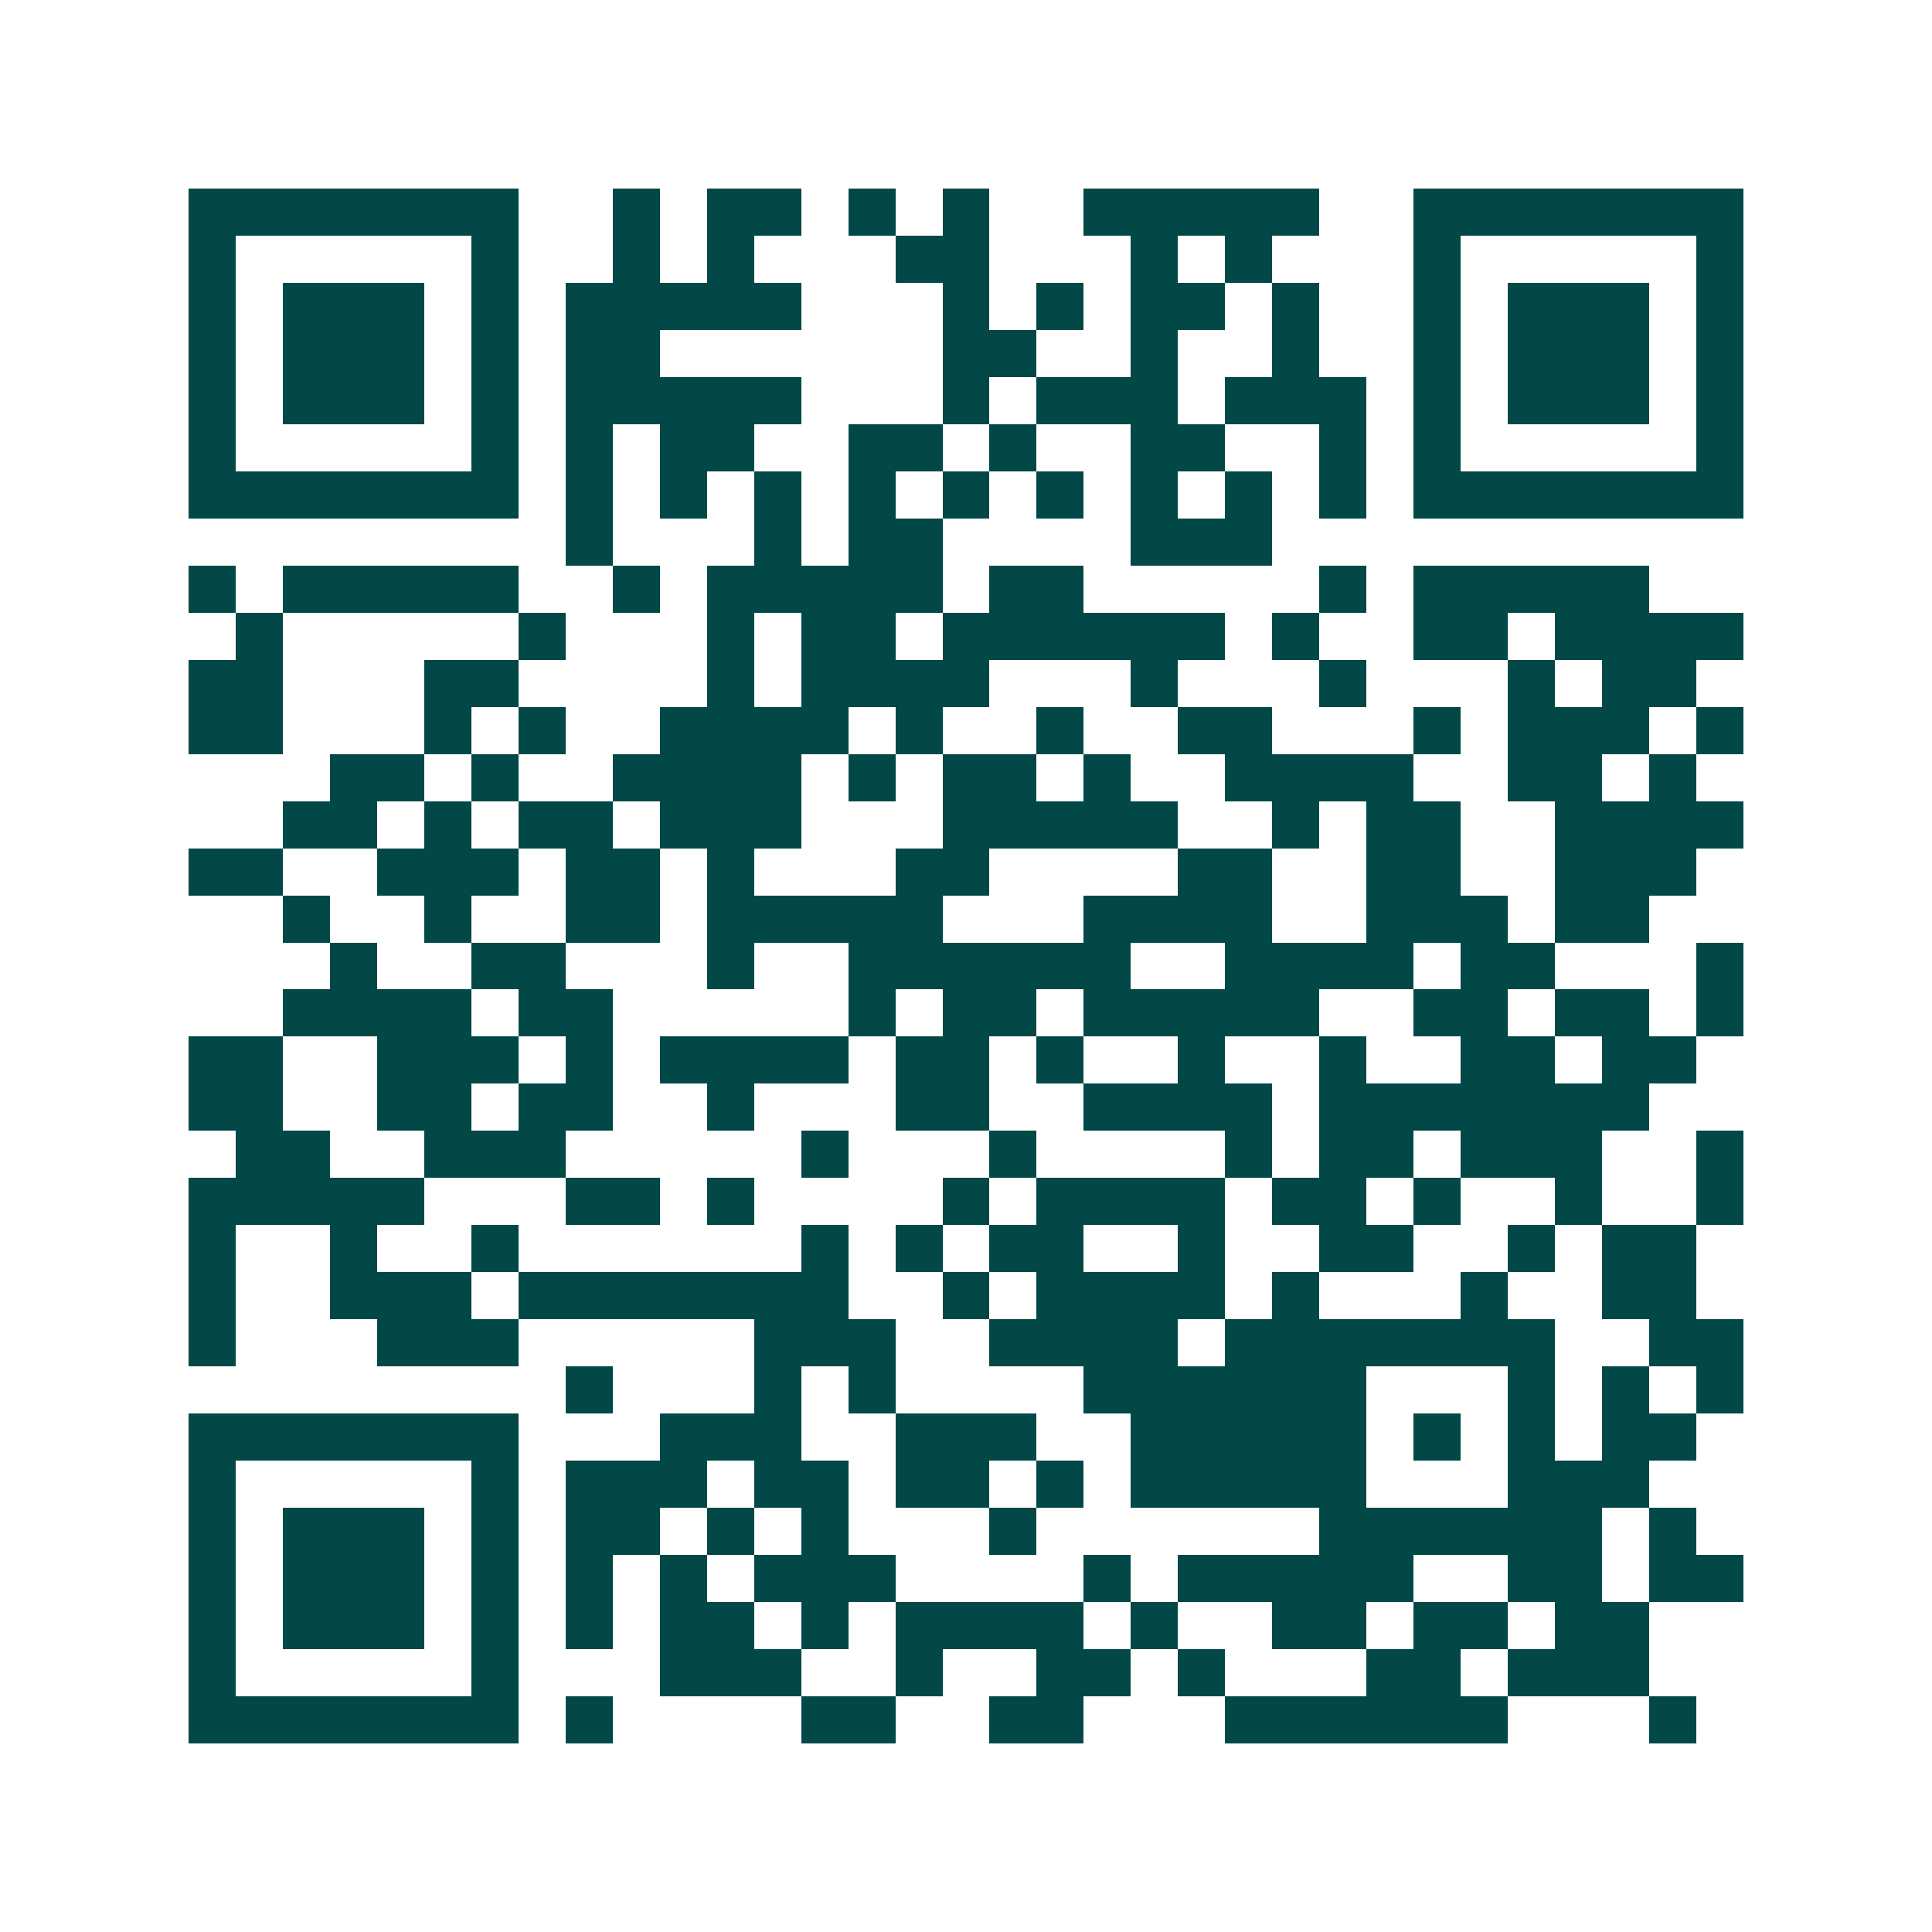 <svg xmlns="http://www.w3.org/2000/svg" width="200" height="200" viewBox="0 0 41 41" shape-rendering="crispEdges"><path fill="#ffffff" d="M0 0h41v41H0z"/><path stroke="#014847" d="M4 4.5h7m2 0h1m1 0h2m1 0h1m1 0h1m2 0h5m2 0h7M4 5.5h1m5 0h1m2 0h1m1 0h1m3 0h2m3 0h1m1 0h1m3 0h1m5 0h1M4 6.5h1m1 0h3m1 0h1m1 0h5m3 0h1m1 0h1m1 0h2m1 0h1m2 0h1m1 0h3m1 0h1M4 7.5h1m1 0h3m1 0h1m1 0h2m6 0h2m2 0h1m2 0h1m2 0h1m1 0h3m1 0h1M4 8.5h1m1 0h3m1 0h1m1 0h5m3 0h1m1 0h3m1 0h3m1 0h1m1 0h3m1 0h1M4 9.5h1m5 0h1m1 0h1m1 0h2m2 0h2m1 0h1m2 0h2m2 0h1m1 0h1m5 0h1M4 10.5h7m1 0h1m1 0h1m1 0h1m1 0h1m1 0h1m1 0h1m1 0h1m1 0h1m1 0h1m1 0h7M12 11.5h1m3 0h1m1 0h2m4 0h3M4 12.5h1m1 0h5m2 0h1m1 0h5m1 0h2m5 0h1m1 0h5M5 13.5h1m5 0h1m3 0h1m1 0h2m1 0h6m1 0h1m2 0h2m1 0h4M4 14.5h2m3 0h2m4 0h1m1 0h4m3 0h1m3 0h1m3 0h1m1 0h2M4 15.5h2m3 0h1m1 0h1m2 0h4m1 0h1m2 0h1m2 0h2m3 0h1m1 0h3m1 0h1M7 16.5h2m1 0h1m2 0h4m1 0h1m1 0h2m1 0h1m2 0h4m2 0h2m1 0h1M6 17.5h2m1 0h1m1 0h2m1 0h3m3 0h5m2 0h1m1 0h2m2 0h4M4 18.5h2m2 0h3m1 0h2m1 0h1m3 0h2m4 0h2m2 0h2m2 0h3M6 19.5h1m2 0h1m2 0h2m1 0h5m3 0h4m2 0h3m1 0h2M7 20.5h1m2 0h2m3 0h1m2 0h6m2 0h4m1 0h2m3 0h1M6 21.5h4m1 0h2m5 0h1m1 0h2m1 0h5m2 0h2m1 0h2m1 0h1M4 22.5h2m2 0h3m1 0h1m1 0h4m1 0h2m1 0h1m2 0h1m2 0h1m2 0h2m1 0h2M4 23.5h2m2 0h2m1 0h2m2 0h1m3 0h2m2 0h4m1 0h7M5 24.5h2m2 0h3m5 0h1m3 0h1m4 0h1m1 0h2m1 0h3m2 0h1M4 25.5h5m3 0h2m1 0h1m4 0h1m1 0h4m1 0h2m1 0h1m2 0h1m2 0h1M4 26.5h1m2 0h1m2 0h1m6 0h1m1 0h1m1 0h2m2 0h1m2 0h2m2 0h1m1 0h2M4 27.5h1m2 0h3m1 0h7m2 0h1m1 0h4m1 0h1m3 0h1m2 0h2M4 28.5h1m3 0h3m5 0h3m2 0h4m1 0h7m2 0h2M12 29.5h1m3 0h1m1 0h1m4 0h6m3 0h1m1 0h1m1 0h1M4 30.5h7m3 0h3m2 0h3m2 0h5m1 0h1m1 0h1m1 0h2M4 31.5h1m5 0h1m1 0h3m1 0h2m1 0h2m1 0h1m1 0h5m3 0h3M4 32.5h1m1 0h3m1 0h1m1 0h2m1 0h1m1 0h1m3 0h1m6 0h6m1 0h1M4 33.5h1m1 0h3m1 0h1m1 0h1m1 0h1m1 0h3m4 0h1m1 0h5m2 0h2m1 0h2M4 34.5h1m1 0h3m1 0h1m1 0h1m1 0h2m1 0h1m1 0h4m1 0h1m2 0h2m1 0h2m1 0h2M4 35.5h1m5 0h1m3 0h3m2 0h1m2 0h2m1 0h1m3 0h2m1 0h3M4 36.5h7m1 0h1m4 0h2m2 0h2m3 0h6m3 0h1"/></svg>
